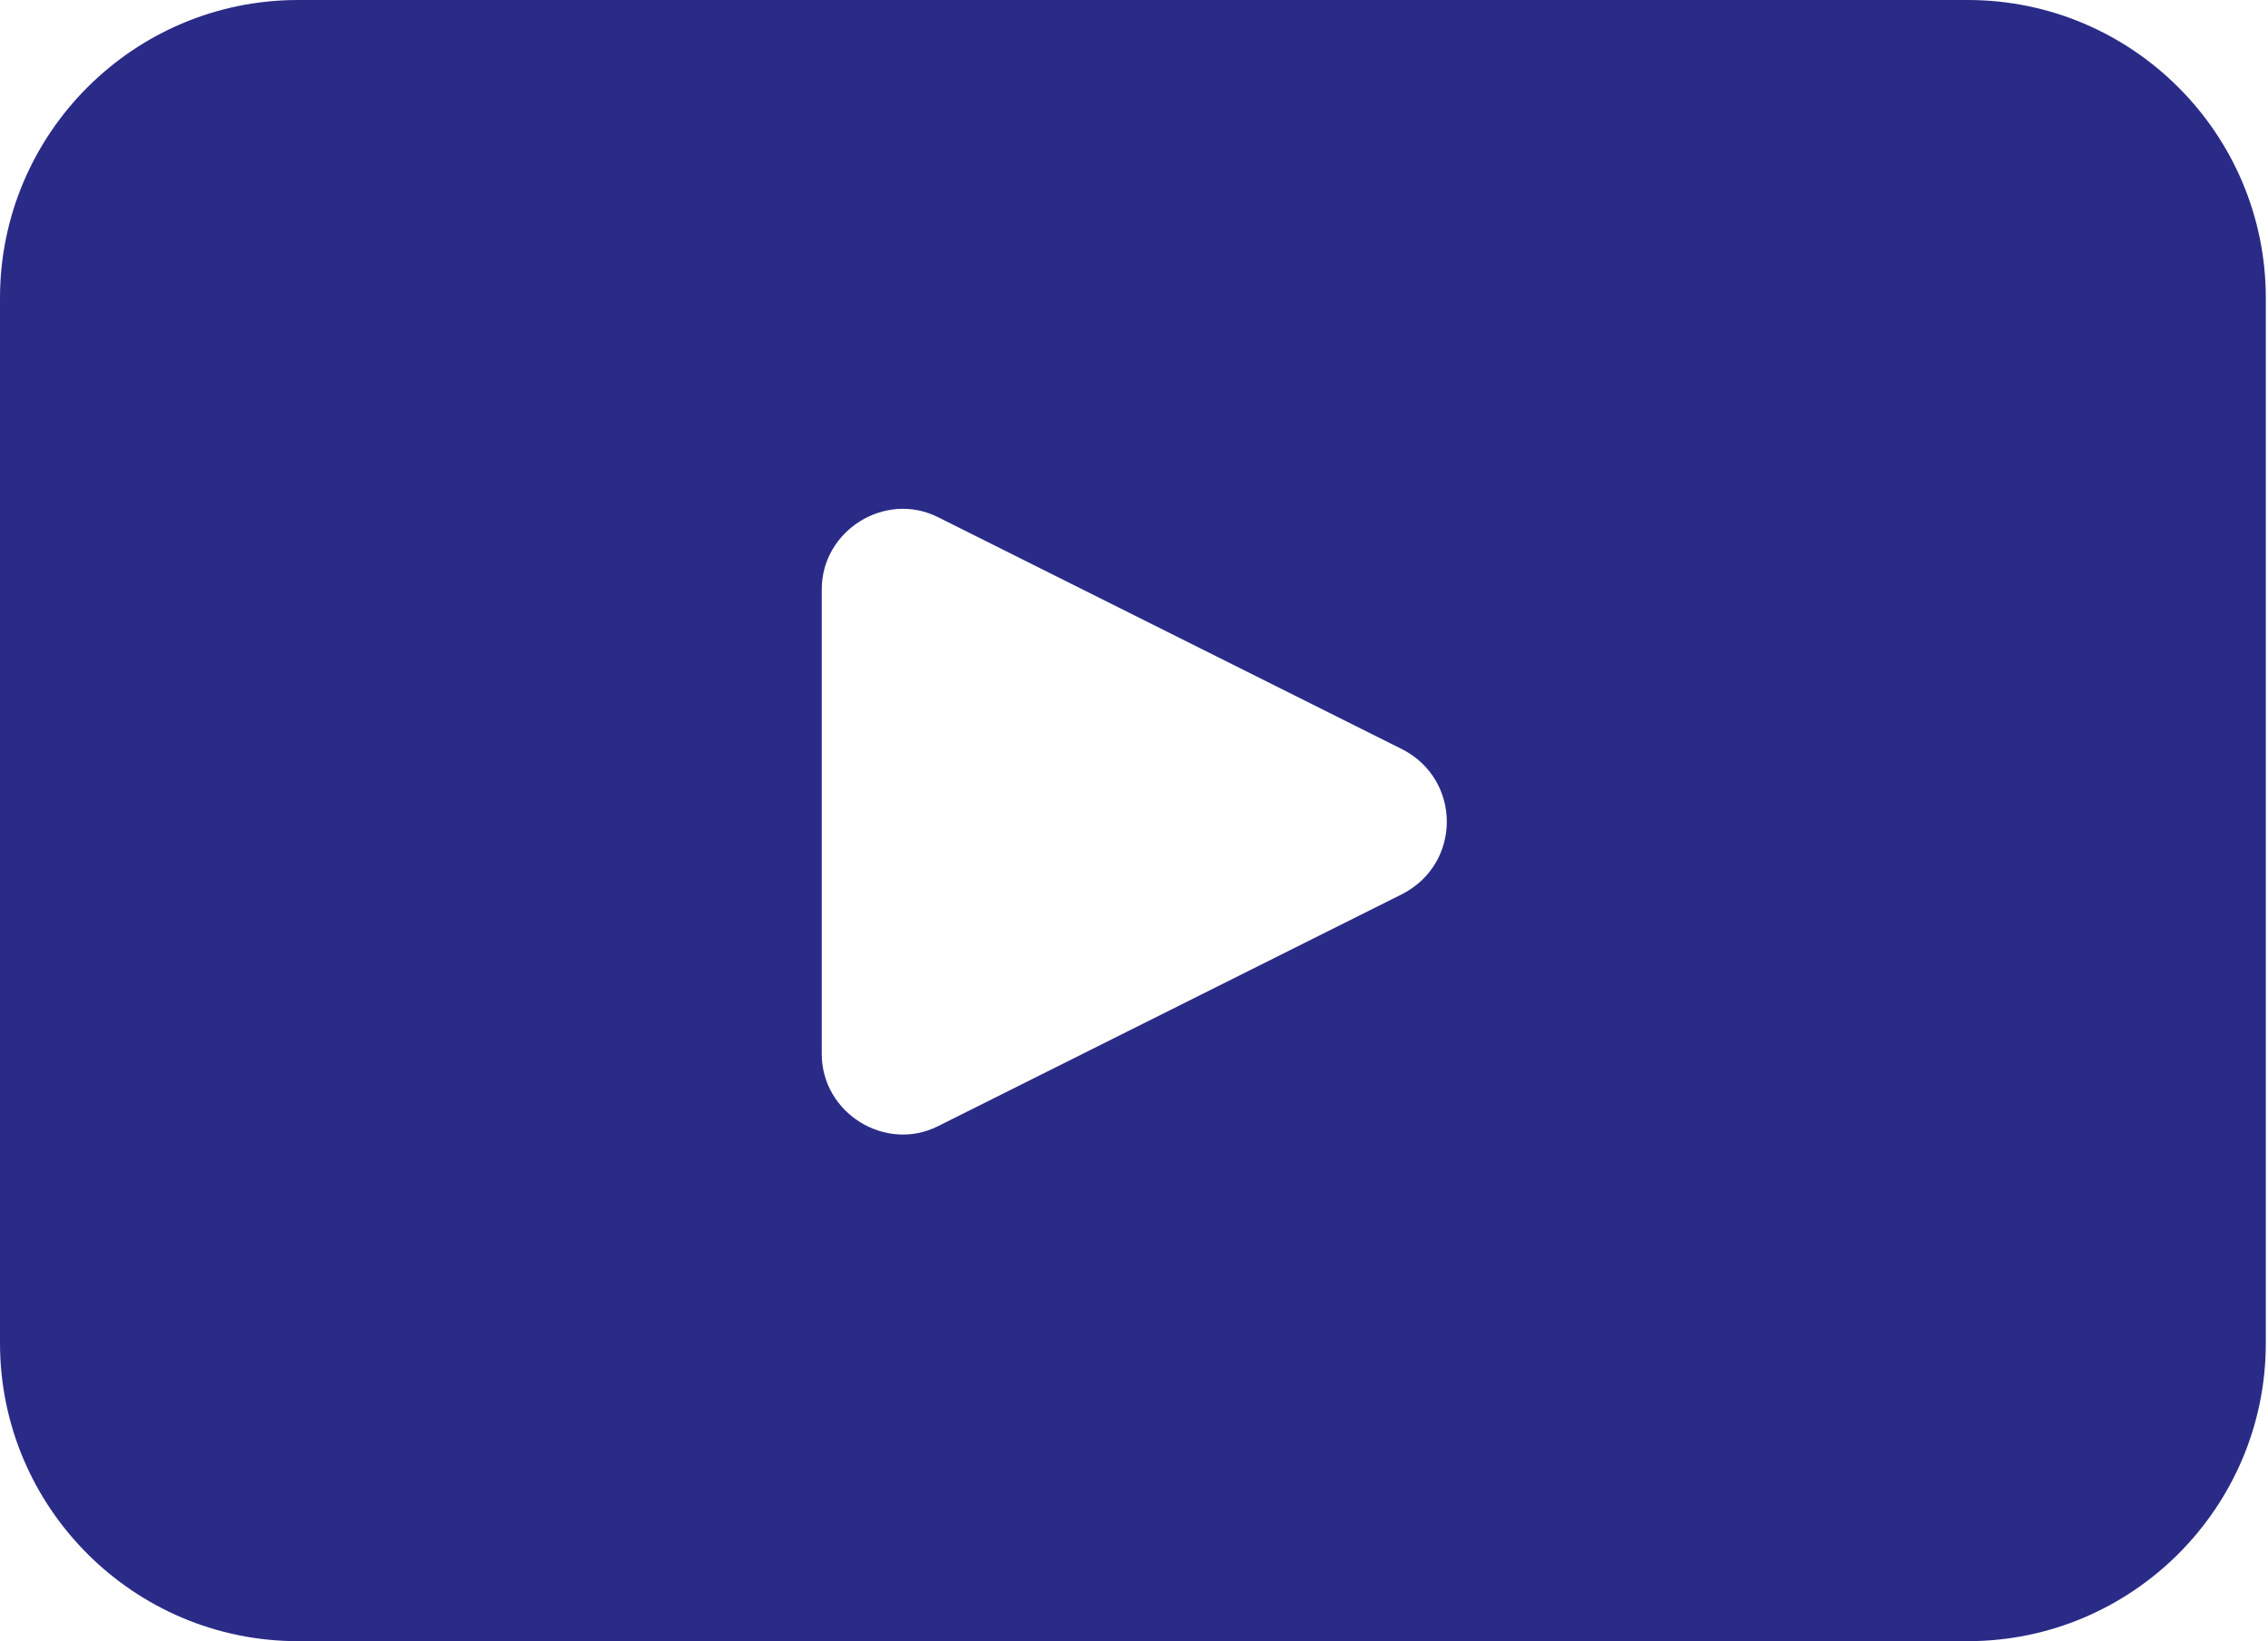 <?xml version="1.0" encoding="UTF-8"?>
<svg id="Layer_2" data-name="Layer 2" xmlns="http://www.w3.org/2000/svg" viewBox="0 0 10.35 7.49">
  <defs>
    <style>
      .cls-1 {
        fill: #2a2b87;
      }
    </style>
  </defs>
  <g id="_Шар_1" data-name="Шар 1">
    <path class="cls-1" d="M8.99,0H1.36C.61,0,0,.61,0,1.36v4.77c0,.75.61,1.36,1.36,1.36h7.62c.75,0,1.36-.61,1.36-1.36V1.36c0-.75-.61-1.36-1.36-1.36ZM6.4,4.08l-2.12,1.06c-.24.12-.53-.06-.53-.33v-2.12c0-.27.29-.45.53-.33l2.12,1.06c.27.14.27.52,0,.66Z"/>
  </g>
</svg>